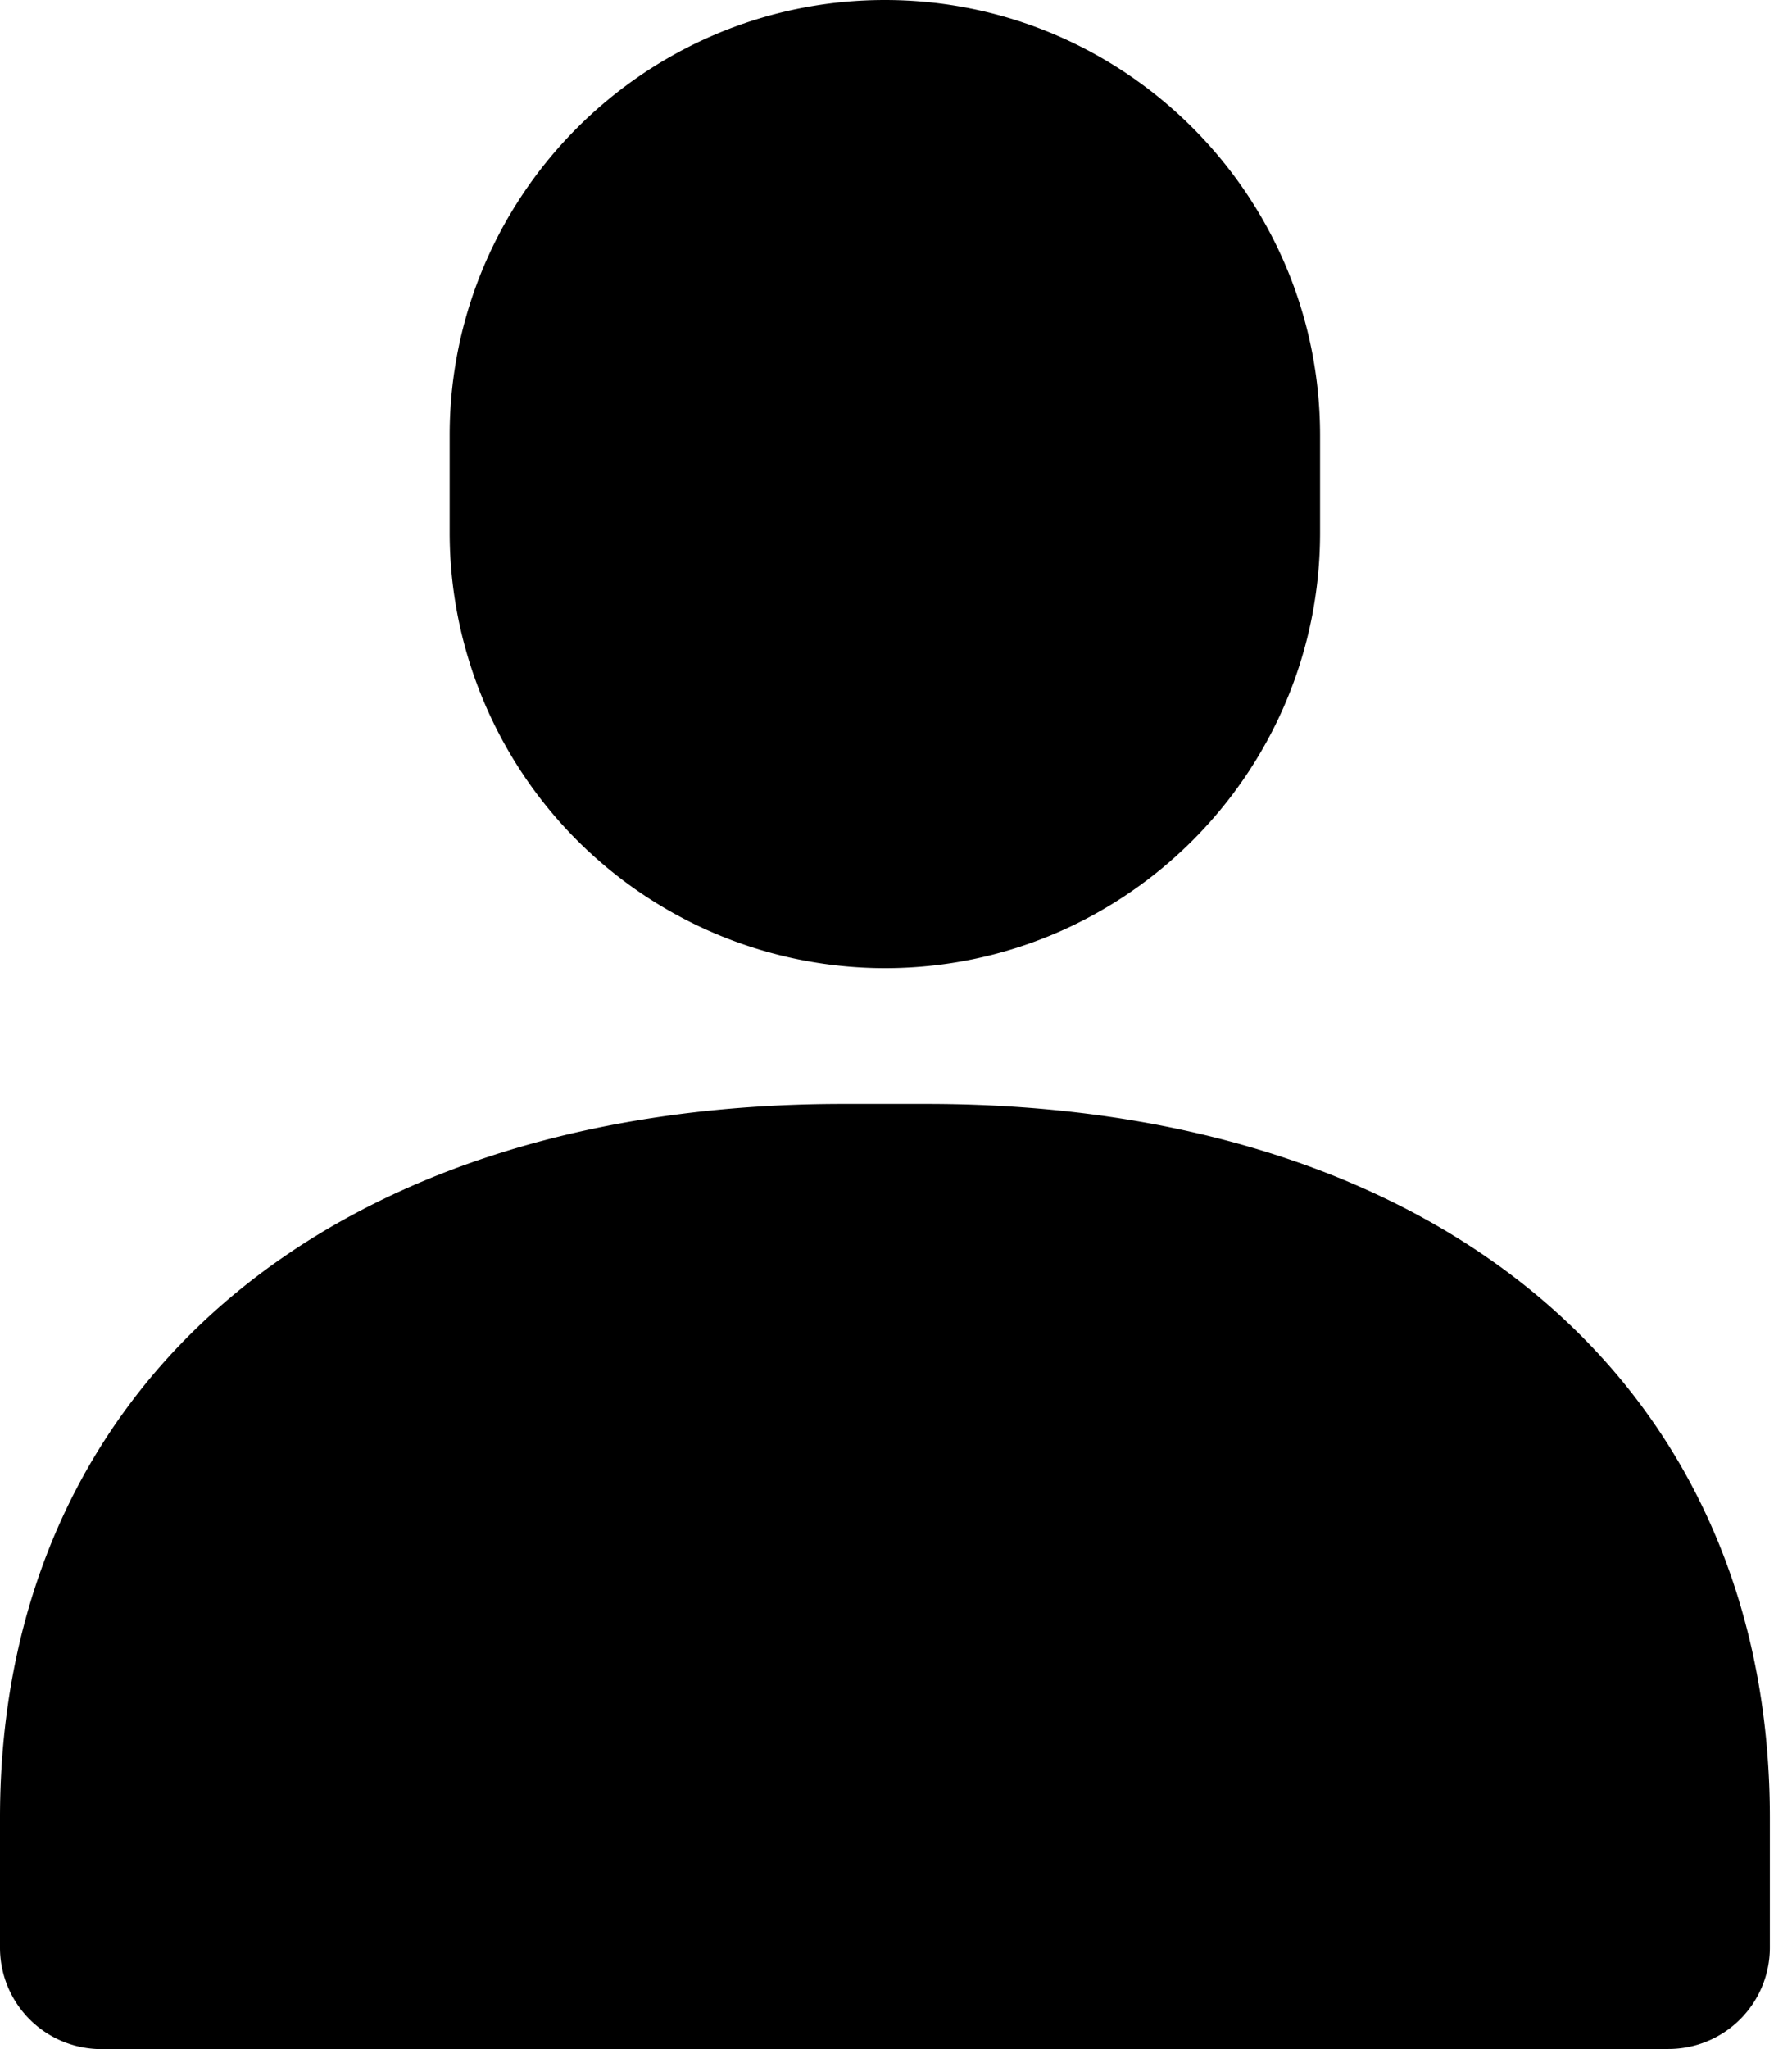 <svg xmlns="http://www.w3.org/2000/svg" width="14" height="16" viewBox="0 0 14 16">
    <path fill="#000" fill-rule="nonzero" d="M13.035 16H.792A.792.792 0 0 1 0 15.208v-1.014C0 10.808 2.586 8.62 6.587 8.62h.653c4.001 0 6.587 2.187 6.587 5.573v1.014a.792.792 0 0 1-.792.792zM6.913 7.56a3.404 3.404 0 0 1-3.4-3.4V3.4c0-1.875 1.526-3.4 3.4-3.4 1.875 0 3.4 1.525 3.4 3.4v.76c0 1.875-1.525 3.4-3.4 3.4z"/>
</svg>
